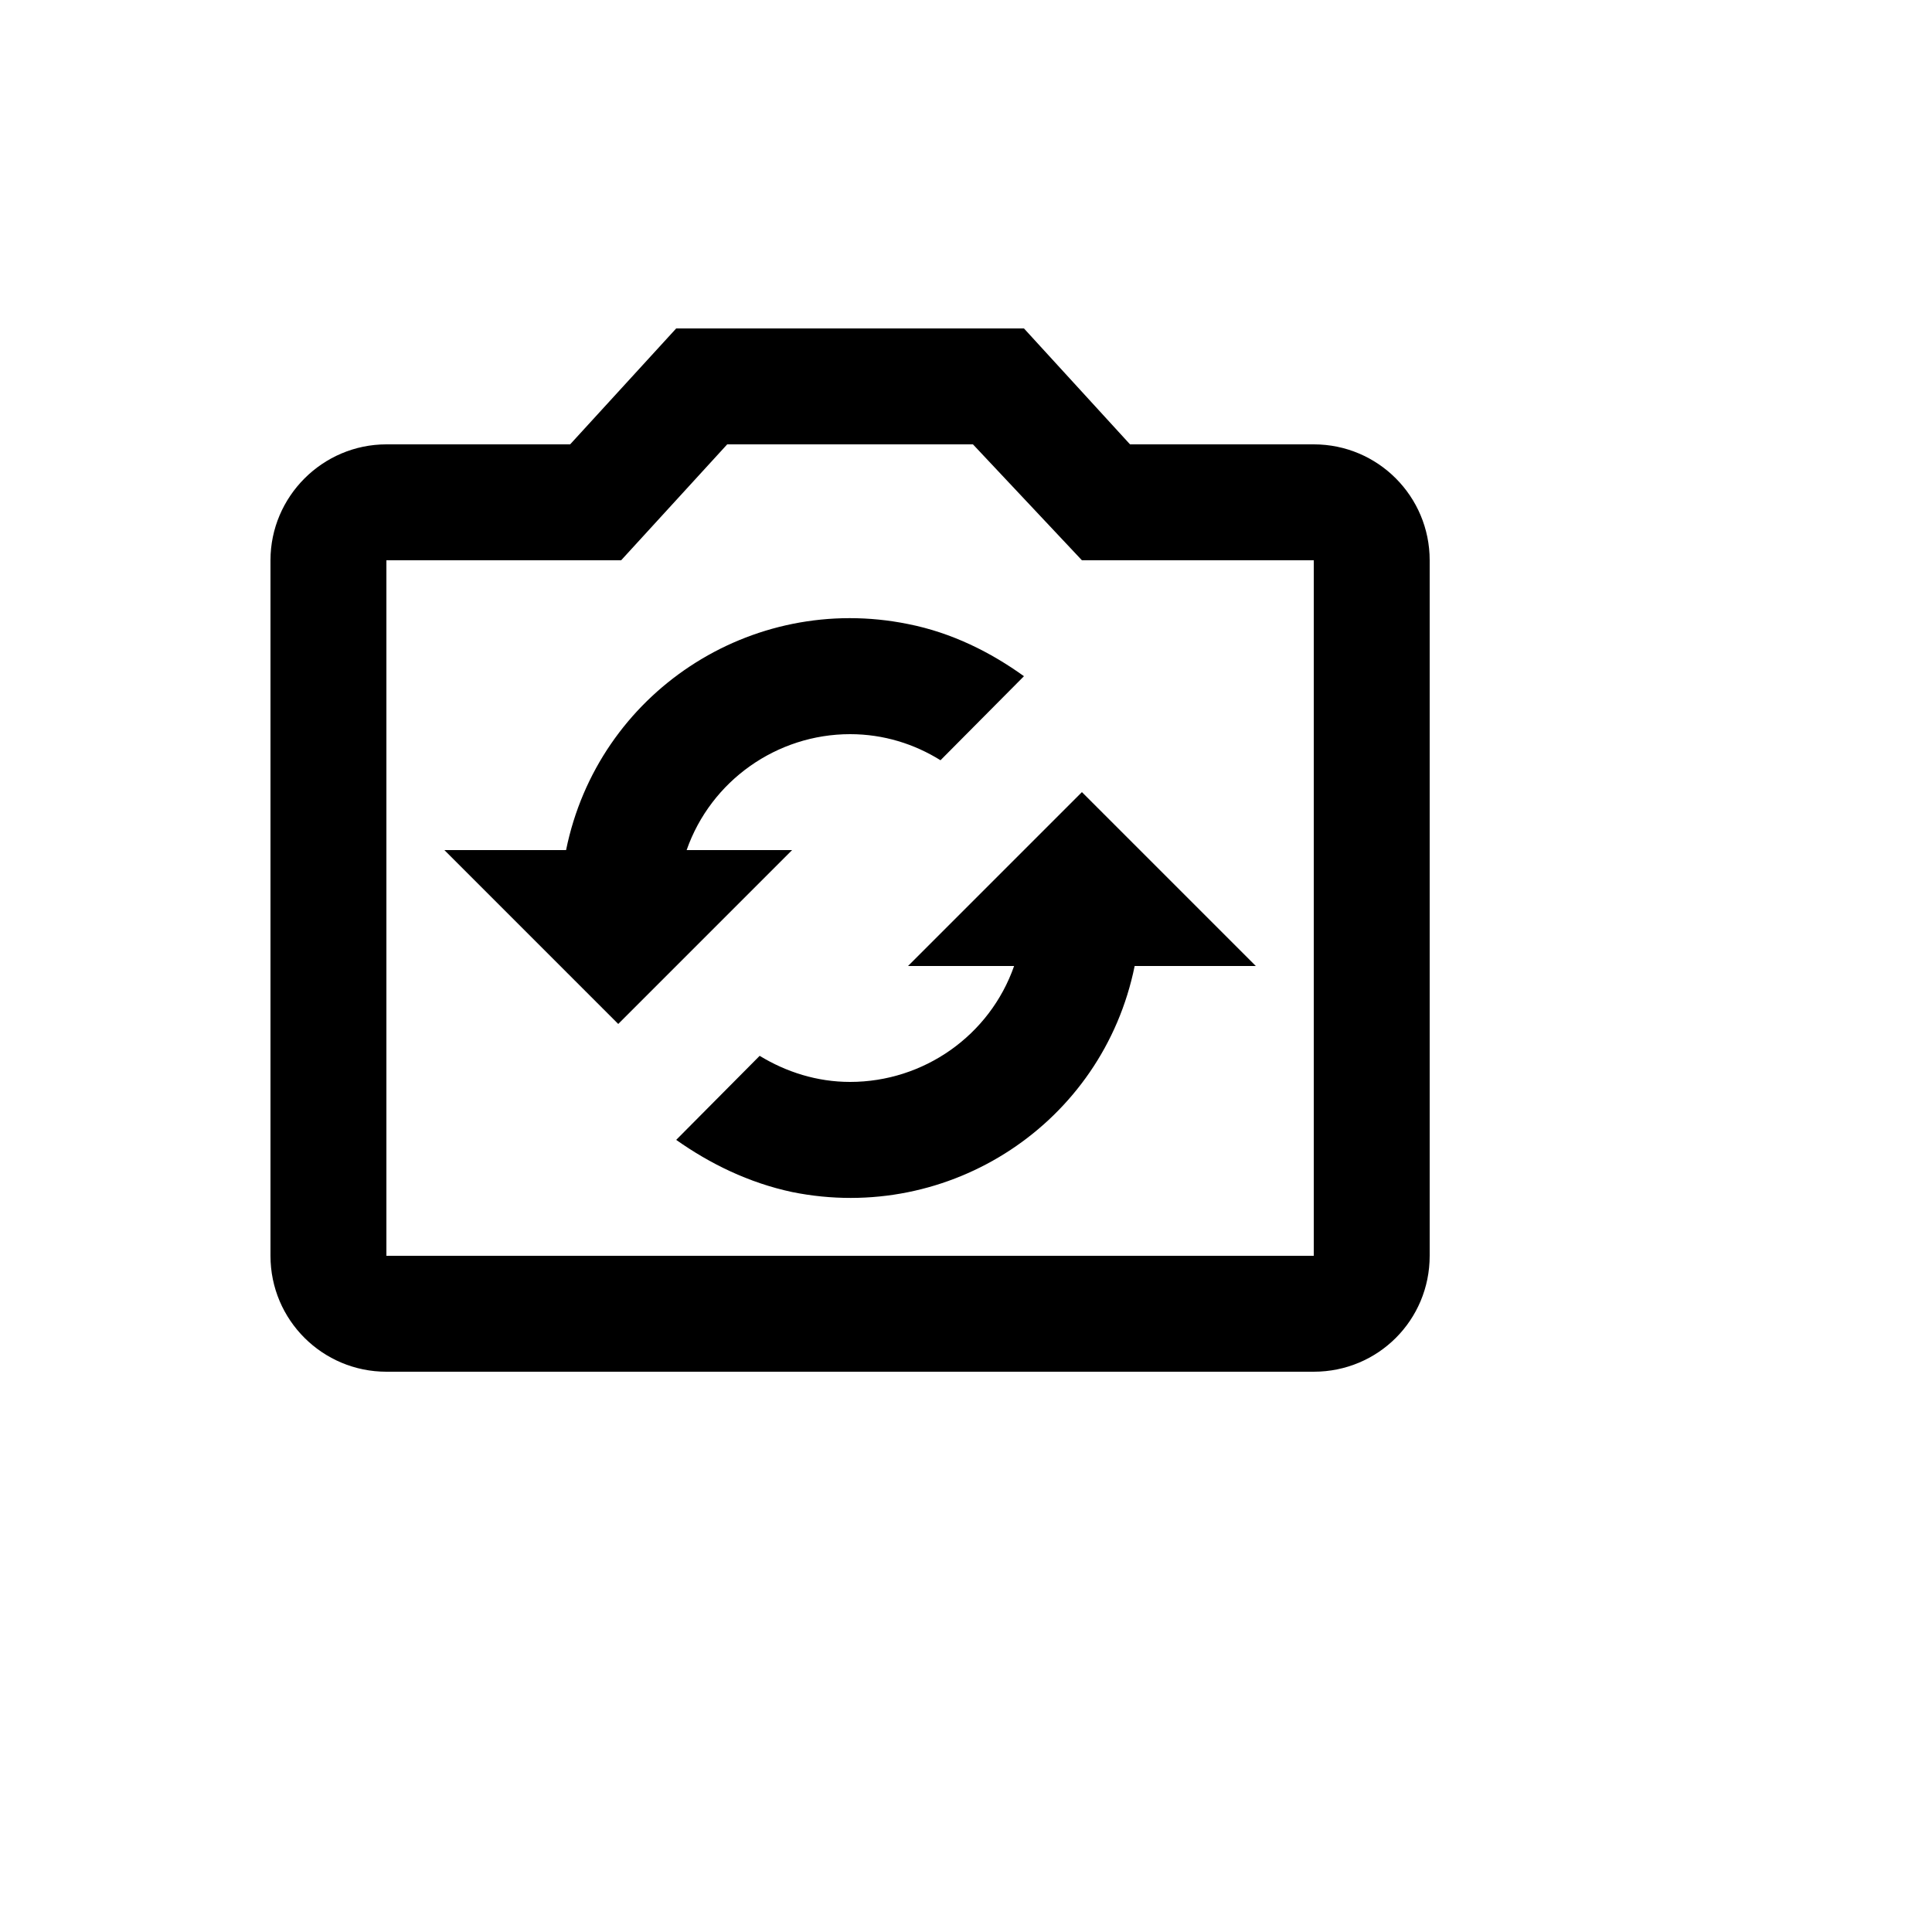 <svg xmlns="http://www.w3.org/2000/svg" version="1.1" xmlns:xlink="http://www.w3.org/1999/xlink" width="100%" height="100%" id="svgWorkerArea" viewBox="-25 -25 625 625" xmlns:idraw="https://idraw.muisca.co" style="background: white;"><defs id="defsdoc"><pattern id="patternBool" x="0" y="0" width="10" height="10" patternUnits="userSpaceOnUse" patternTransform="rotate(35)"><circle cx="5" cy="5" r="4" style="stroke: none;fill: #ff000070;"></circle></pattern></defs><g id="fileImp-178336015" class="cosito"><path id="pathImp-944995219" class="grouped" d="M400 118.75C400 118.75 340.562 118.75 340.562 118.75 340.562 118.75 306.25 81.25 306.25 81.25 306.25 81.25 193.75 81.25 193.75 81.25 193.75 81.25 159.438 118.75 159.438 118.75 159.438 118.75 100 118.75 100 118.75 79.375 118.75 62.5 135.625 62.5 156.25 62.5 156.25 62.5 381.25 62.5 381.25 62.5 402.062 79.375 418.75 100 418.75 100 418.75 400 418.75 400 418.75 420.812 418.75 437.5 402.062 437.5 381.25 437.5 381.25 437.5 156.25 437.5 156.25 437.5 135.625 420.812 118.75 400 118.75M400 381.25C400 381.25 100 381.25 100 381.25 100 381.25 100 156.25 100 156.25 100 156.25 175.938 156.25 175.938 156.25 175.938 156.25 210.25 118.75 210.25 118.75 210.25 118.75 289.75 118.75 289.75 118.75 289.75 118.75 325 156.25 325 156.25 325 156.25 400 156.25 400 156.25 400 156.25 400 381.25 400 381.25M118.75 250C118.75 250 158.125 250 158.125 250 168.438 199.188 217.938 166.562 268.75 176.875 283 179.688 295.562 186.062 306.25 193.75 306.25 193.75 279.25 220.938 279.25 220.938 270.812 215.688 260.875 212.5 250 212.5 226.375 212.5 205 227.5 197.125 250 197.125 250 231.25 250 231.25 250 231.25 250 175 306.25 175 306.25 175 306.25 118.75 250 118.75 250M342.062 287.5C331.75 338.312 282.25 370.938 231.25 360.625 217.188 357.625 204.625 351.438 193.75 343.75 193.75 343.75 220.75 316.562 220.75 316.562 229.375 321.812 239.312 325 250 325 273.812 325 295.188 310 303.062 287.5 303.062 287.5 268.75 287.5 268.75 287.5 268.75 287.5 325 231.25 325 231.25 325 231.25 381.25 287.5 381.25 287.5 381.25 287.5 342.062 287.5 342.062 287.5 342.062 287.5 342.062 287.5 342.062 287.5"></path></g></svg>